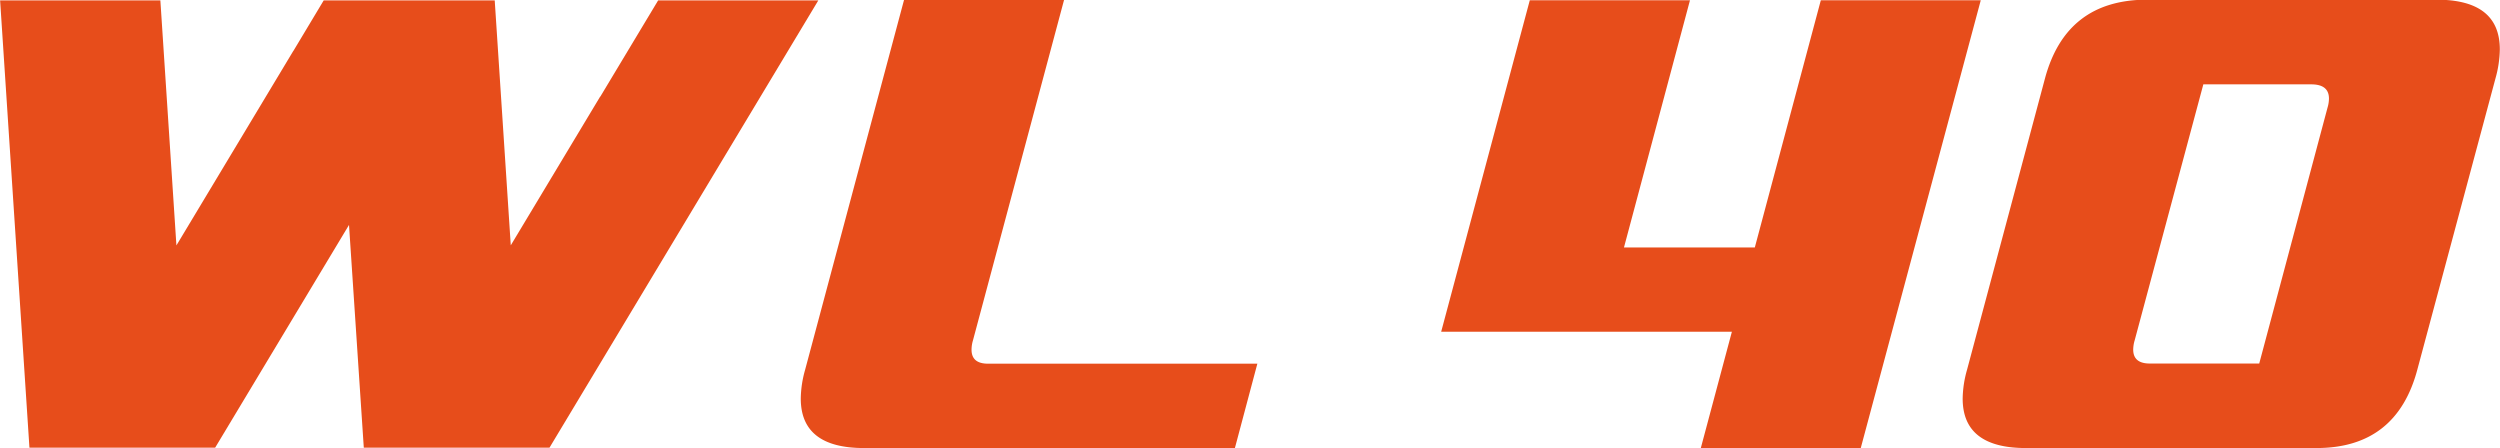 <?xml version="1.0" encoding="UTF-8"?> <svg xmlns="http://www.w3.org/2000/svg" width="111.54mm" height="19.99mm" viewBox="0 0 316.18 56.67"><polygon points="27.2 56.62 44.13 28.45 46 56.62 69.49 56.62 103.49 0.05 83.23 0.05 75.91 12.23 75.89 12.23 64.59 31.03 62.56 0.05 40.93 0.05 37.09 6.45 37.08 6.45 22.3 31.04 20.27 0.05 0 0.05 3.71 56.62 27.2 56.62" style="fill:#e74d1b"></polygon><path d="M298.28,438.12l-2.84,10.67H248.53q-8,0-8-6.26a13.88,13.88,0,0,1,.55-3.64l12.51-46.77h20.24l-11.52,43.05a4.19,4.19,0,0,0-.18,1.18c0,1.18.69,1.77,2.09,1.77Z" transform="translate(-139.26 -392.12)" style="fill:#e74d1b"></path><path d="M395.49,448.79q-8,0-8-6.25a13.88,13.88,0,0,1,.55-3.64l9.85-36.82q2.65-9.93,12.8-10h36.74q8,0,8,6.29a14.21,14.21,0,0,1-.55,3.67L445,438.86q-2.64,9.93-12.76,9.93Zm22.44-46-8.68,32.36a4.29,4.29,0,0,0-.19,1.18q0,1.77,2.1,1.77H425l8.64-32.37a4.08,4.08,0,0,0,.18-1.14c0-1.18-.72-1.78-2.17-1.8Z" transform="translate(-139.26 -392.12)" style="fill:#e74d1b"></path><path d="M321.53,434.08l11.21-41.93H353l-8.35,31.27h16.55l8.35-31.27h20.23L374.6,448.79H354.37l3.93-14.71Z" transform="translate(-139.26 -392.12)" style="fill:#e74d1b"></path></svg> 